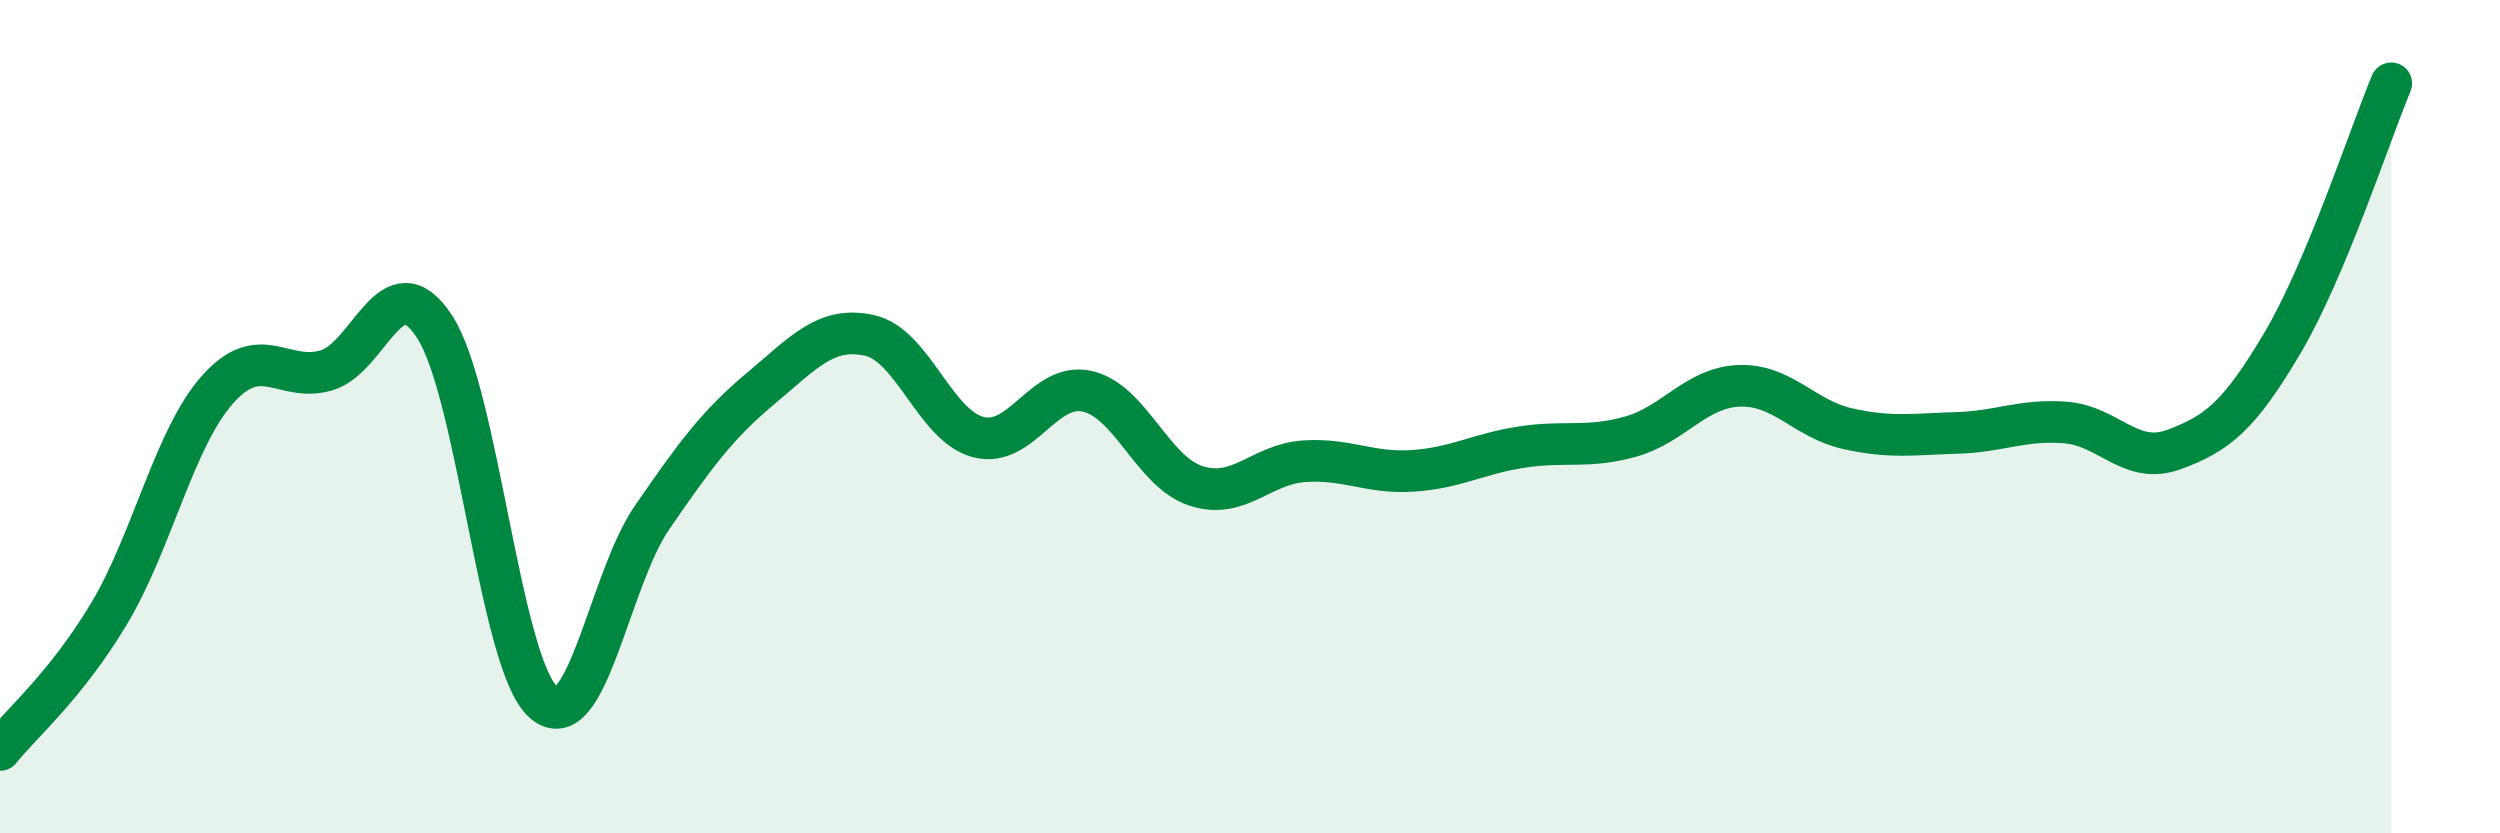 
    <svg width="60" height="20" viewBox="0 0 60 20" xmlns="http://www.w3.org/2000/svg">
      <path
        d="M 0,18 C 0.52,17.35 1.57,16.47 2.61,14.74 C 3.65,13.01 4.18,10.52 5.22,9.35 C 6.26,8.18 6.79,9.19 7.83,8.89 C 8.87,8.59 9.39,6.25 10.43,7.84 C 11.47,9.43 12,15.93 13.04,16.85 C 14.08,17.77 14.61,13.93 15.65,12.42 C 16.69,10.91 17.22,10.19 18.26,9.32 C 19.3,8.45 19.83,7.82 20.87,8.05 C 21.91,8.28 22.44,10.22 23.48,10.49 C 24.52,10.76 25.05,9.16 26.09,9.39 C 27.13,9.62 27.66,11.32 28.7,11.66 C 29.74,12 30.26,11.14 31.3,11.07 C 32.34,11 32.87,11.37 33.91,11.3 C 34.95,11.23 35.48,10.89 36.52,10.73 C 37.56,10.57 38.09,10.77 39.13,10.48 C 40.17,10.19 40.7,9.3 41.74,9.26 C 42.78,9.22 43.31,10.06 44.35,10.29 C 45.39,10.52 45.92,10.42 46.96,10.39 C 48,10.36 48.53,10.06 49.57,10.14 C 50.61,10.22 51.13,11.17 52.17,10.79 C 53.21,10.41 53.74,9.99 54.78,8.23 C 55.82,6.47 56.87,3.25 57.39,2L57.39 20L0 20Z"
        fill="#008740"
        opacity="0.1"
        stroke-linecap="round"
        stroke-linejoin="round"
      />
      <path
        d="M 0,18 C 0.52,17.35 1.57,16.47 2.61,14.74 C 3.65,13.01 4.18,10.52 5.22,9.35 C 6.26,8.18 6.79,9.19 7.83,8.89 C 8.87,8.59 9.39,6.25 10.43,7.84 C 11.47,9.43 12,15.93 13.04,16.85 C 14.08,17.77 14.61,13.93 15.65,12.42 C 16.69,10.91 17.22,10.19 18.26,9.32 C 19.3,8.45 19.83,7.82 20.87,8.05 C 21.91,8.28 22.44,10.22 23.48,10.49 C 24.52,10.76 25.05,9.16 26.09,9.39 C 27.13,9.62 27.66,11.32 28.7,11.66 C 29.74,12 30.26,11.14 31.3,11.07 C 32.34,11 32.87,11.37 33.91,11.3 C 34.95,11.23 35.48,10.89 36.52,10.73 C 37.56,10.57 38.09,10.77 39.13,10.48 C 40.17,10.19 40.7,9.3 41.74,9.26 C 42.78,9.22 43.31,10.06 44.35,10.29 C 45.39,10.52 45.92,10.42 46.96,10.39 C 48,10.36 48.53,10.06 49.57,10.14 C 50.61,10.22 51.13,11.17 52.17,10.79 C 53.21,10.41 53.74,9.99 54.78,8.23 C 55.82,6.47 56.87,3.25 57.39,2"
        stroke="#008740"
        stroke-width="1"
        fill="none"
        stroke-linecap="round"
        stroke-linejoin="round"
      />
    </svg>
  
